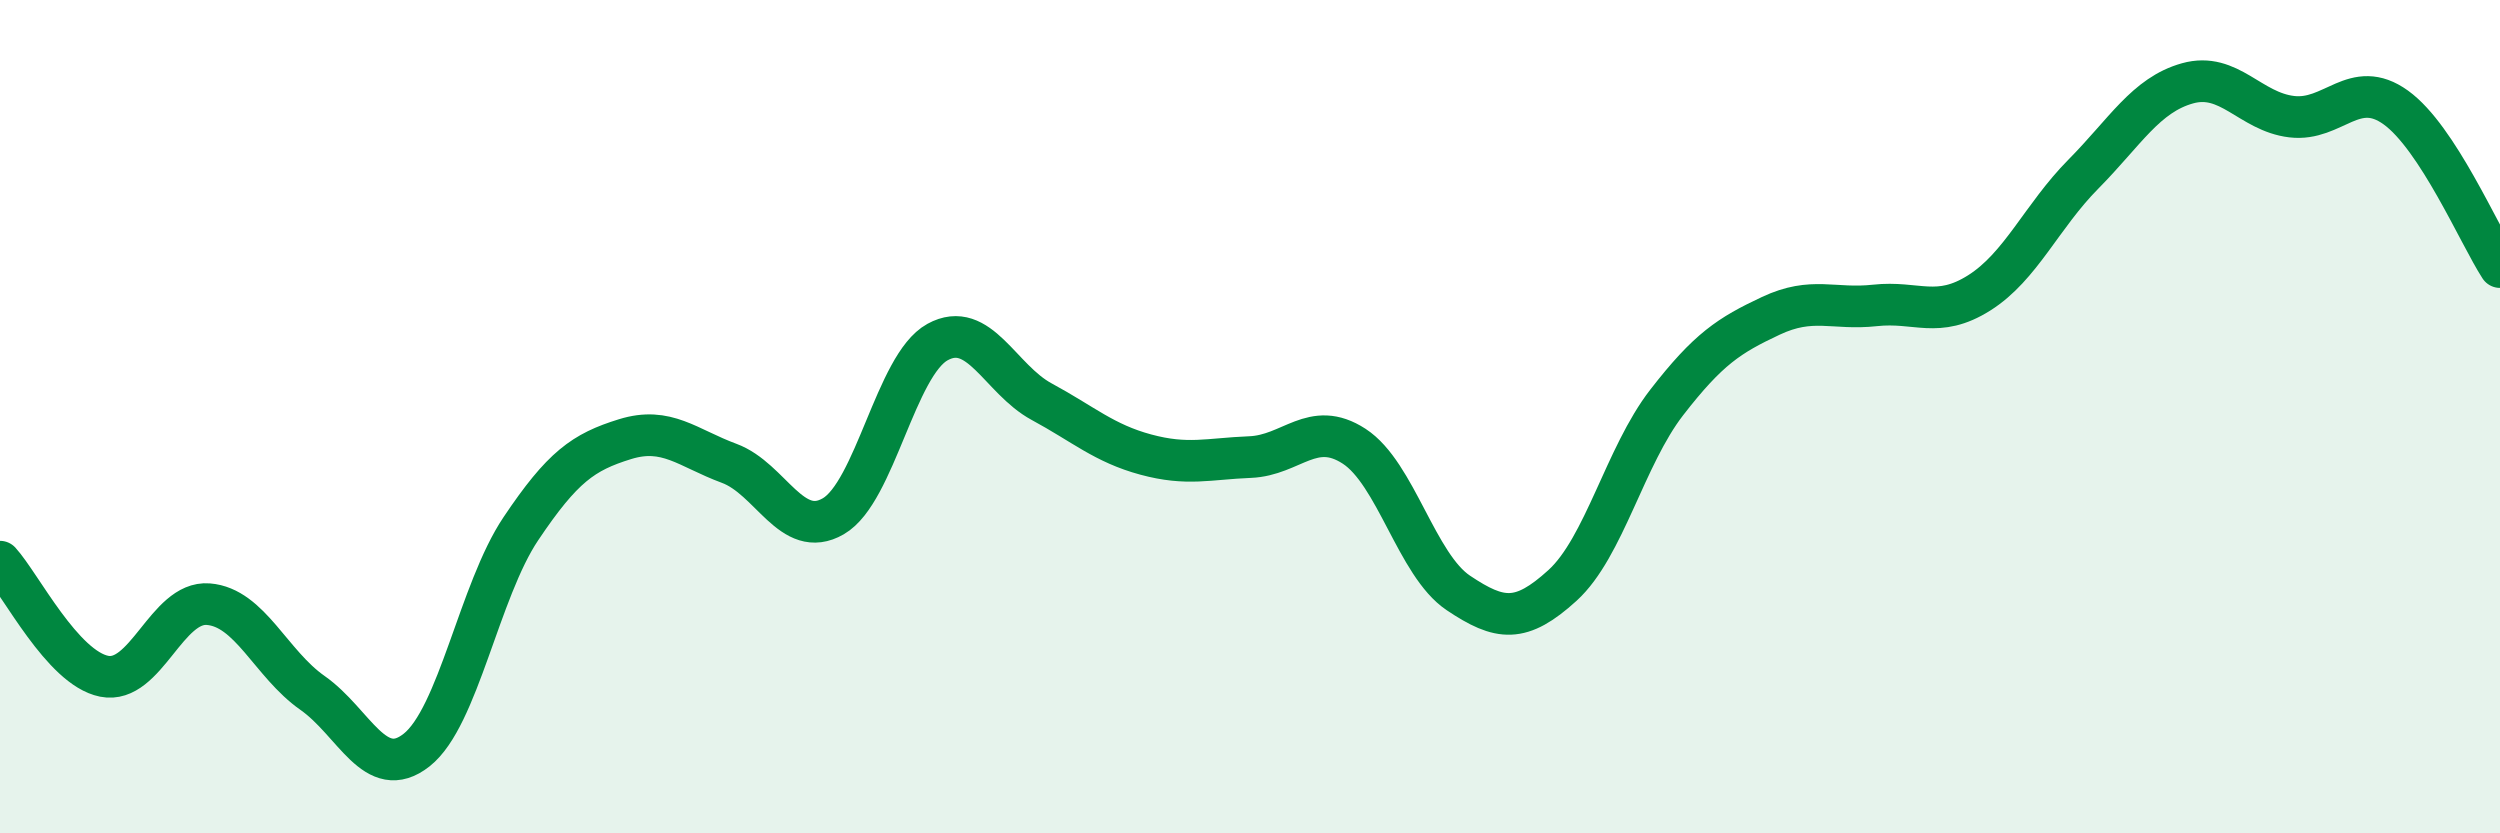 
    <svg width="60" height="20" viewBox="0 0 60 20" xmlns="http://www.w3.org/2000/svg">
      <path
        d="M 0,13.48 C 0.5,14.03 1.5,16.03 2.5,16.23 C 3.5,16.43 4,14.42 5,14.5 C 6,14.58 6.5,15.93 7.5,16.63 C 8.5,17.33 9,18.79 10,18 C 11,17.21 11.5,14.18 12.5,12.69 C 13.5,11.2 14,10.85 15,10.54 C 16,10.23 16.5,10.75 17.5,11.12 C 18.5,11.49 19,12.97 20,12.39 C 21,11.81 21.5,8.76 22.5,8.21 C 23.5,7.66 24,9.1 25,9.64 C 26,10.18 26.5,10.64 27.5,10.91 C 28.5,11.18 29,11.01 30,10.97 C 31,10.93 31.5,10.06 32.5,10.71 C 33.5,11.36 34,13.56 35,14.23 C 36,14.9 36.5,14.96 37.5,14.05 C 38.5,13.14 39,10.95 40,9.66 C 41,8.37 41.5,8.05 42.5,7.58 C 43.5,7.11 44,7.44 45,7.33 C 46,7.22 46.5,7.66 47.5,7.03 C 48.5,6.4 49,5.19 50,4.18 C 51,3.17 51.5,2.28 52.5,2 C 53.5,1.72 54,2.68 55,2.8 C 56,2.92 56.5,1.86 57.5,2.58 C 58.5,3.3 59.5,5.64 60,6.41L60 20L0 20Z"
        fill="#008740"
        opacity="0.1"
        stroke-linecap="round"
        stroke-linejoin="round"
      />
      <path
        d="M 0,13.48 C 0.5,14.03 1.5,16.03 2.5,16.23 C 3.5,16.43 4,14.42 5,14.5 C 6,14.58 6.5,15.93 7.5,16.63 C 8.5,17.33 9,18.79 10,18 C 11,17.21 11.5,14.18 12.5,12.69 C 13.5,11.2 14,10.85 15,10.54 C 16,10.23 16.5,10.75 17.5,11.12 C 18.5,11.49 19,12.97 20,12.39 C 21,11.81 21.5,8.76 22.5,8.21 C 23.5,7.66 24,9.1 25,9.64 C 26,10.18 26.5,10.64 27.5,10.91 C 28.5,11.18 29,11.01 30,10.97 C 31,10.93 31.5,10.06 32.5,10.71 C 33.5,11.36 34,13.56 35,14.23 C 36,14.9 36.5,14.96 37.5,14.05 C 38.5,13.14 39,10.95 40,9.66 C 41,8.37 41.5,8.05 42.5,7.58 C 43.5,7.11 44,7.44 45,7.33 C 46,7.22 46.5,7.66 47.5,7.03 C 48.5,6.4 49,5.19 50,4.18 C 51,3.17 51.5,2.28 52.5,2 C 53.5,1.72 54,2.68 55,2.8 C 56,2.92 56.5,1.86 57.5,2.58 C 58.5,3.3 59.5,5.64 60,6.41"
        stroke="#008740"
        stroke-width="1"
        fill="none"
        stroke-linecap="round"
        stroke-linejoin="round"
      />
    </svg>
  